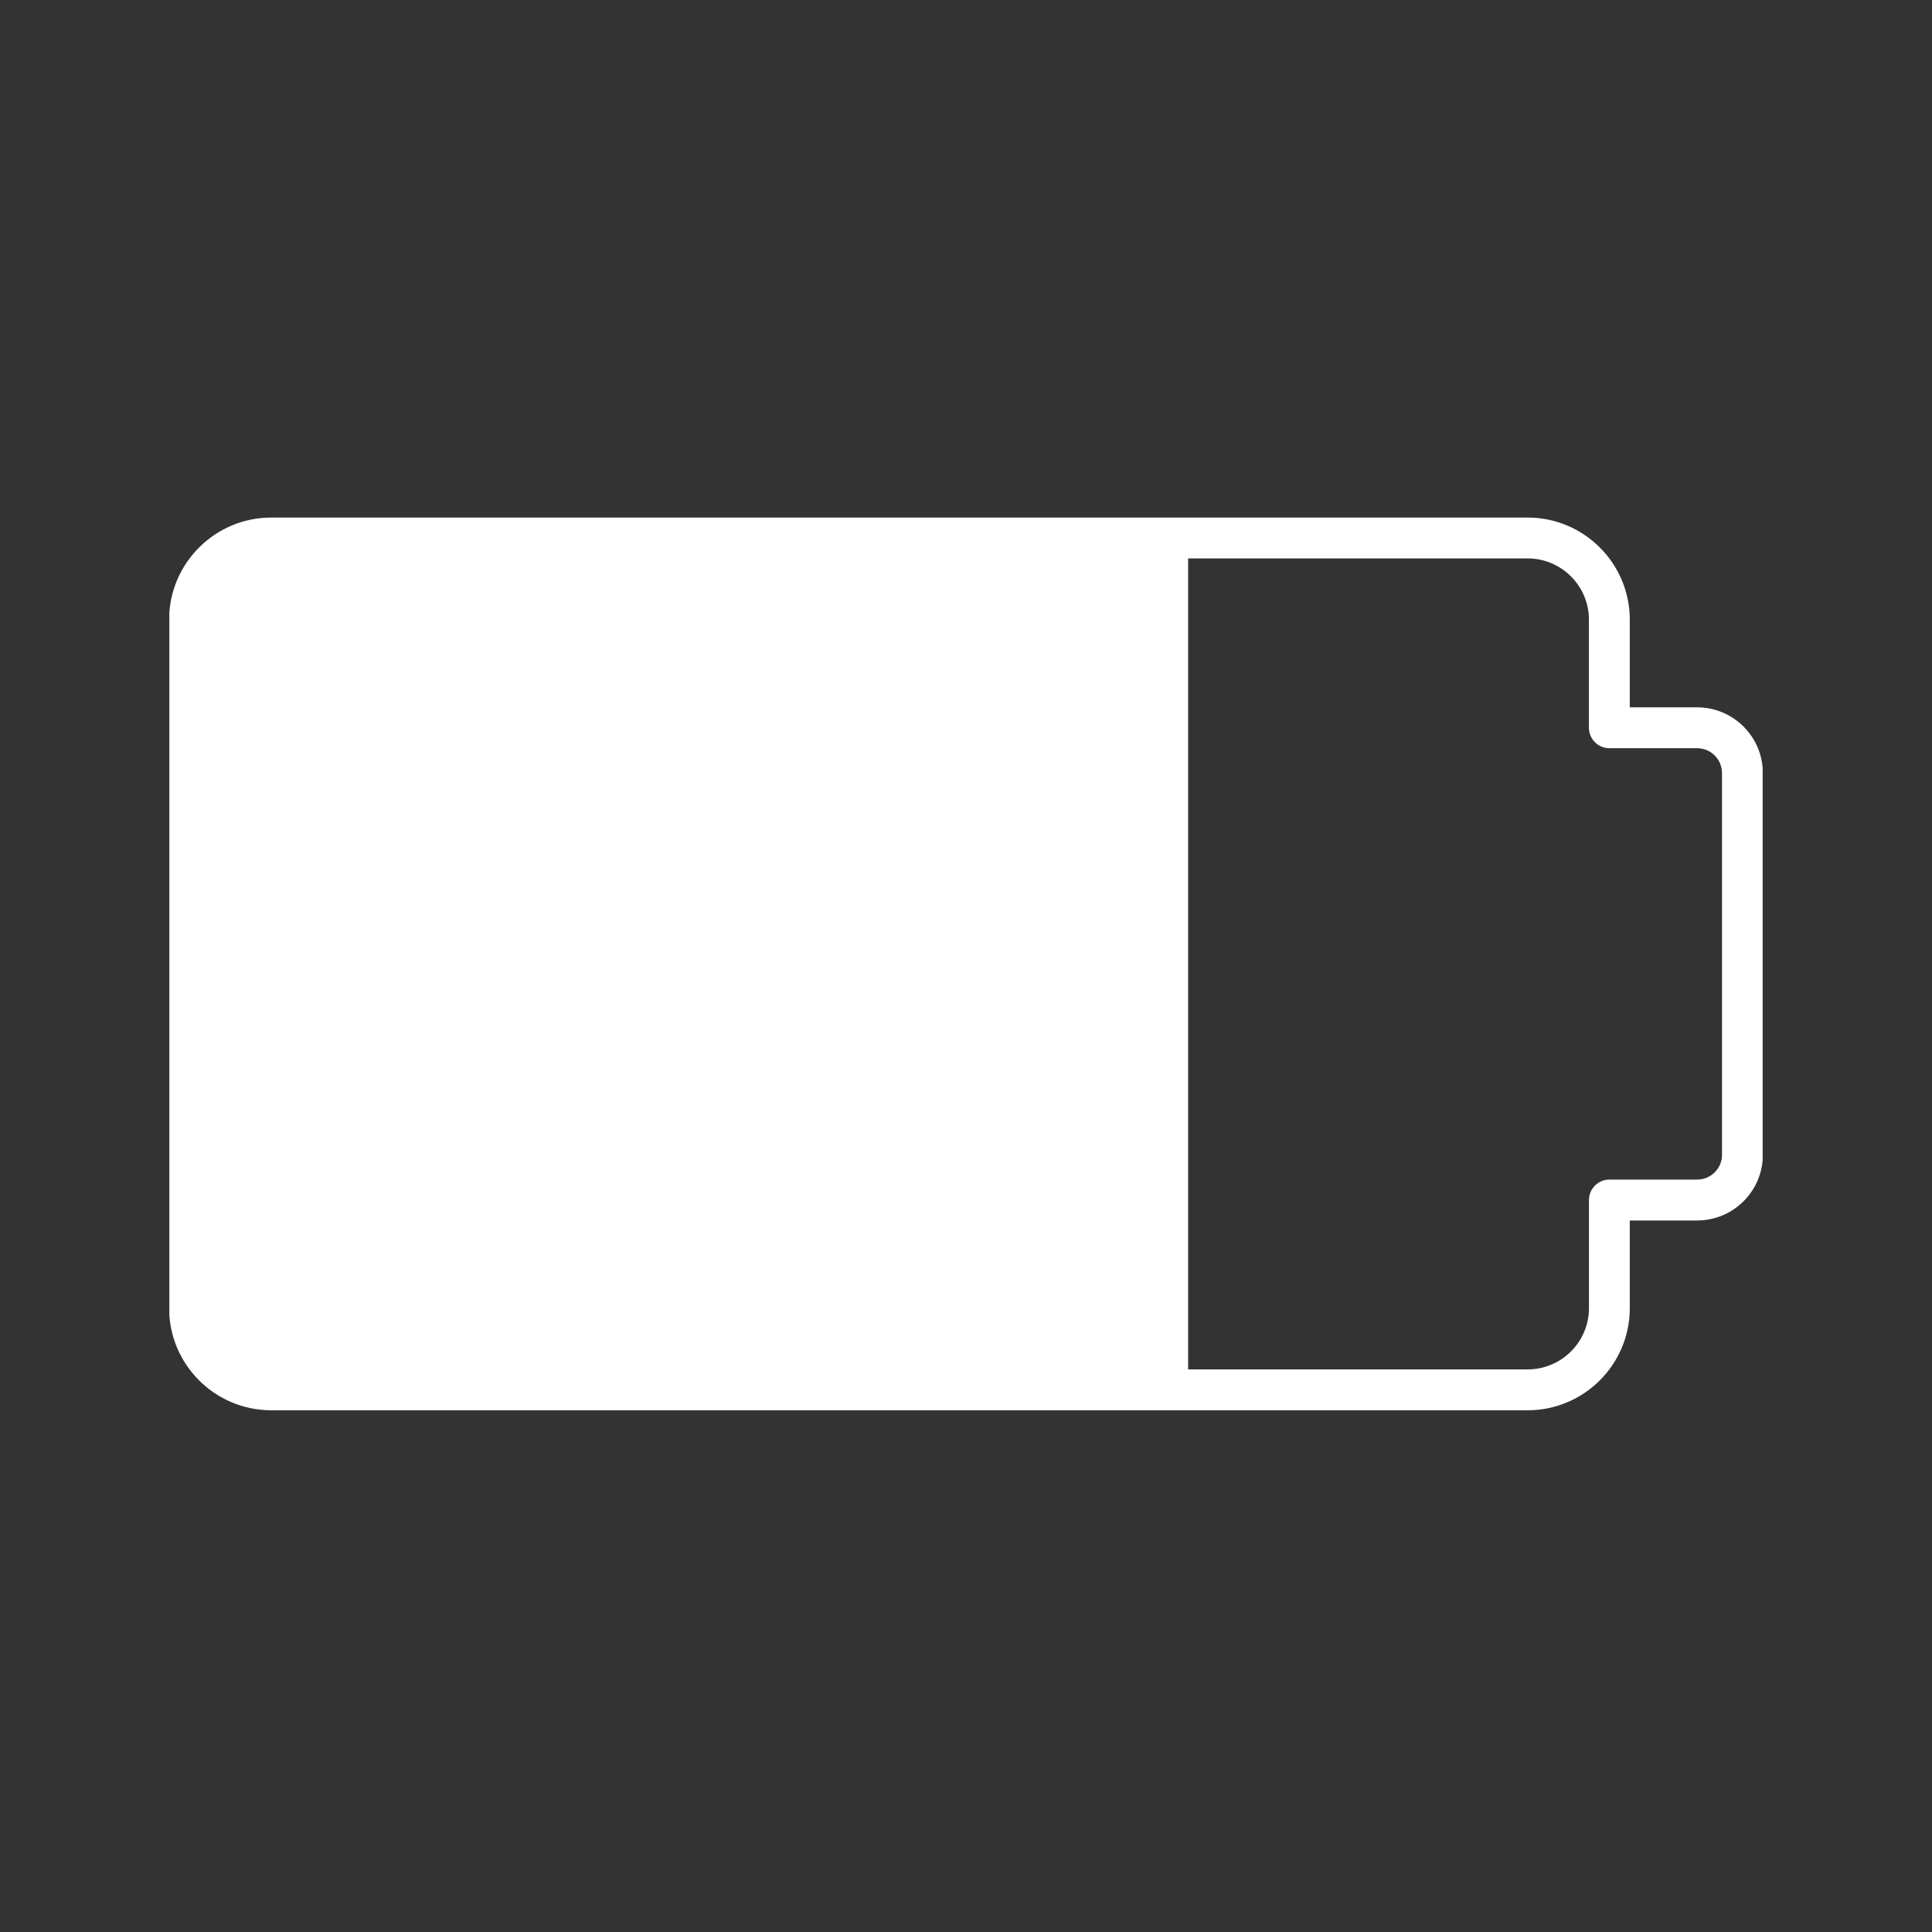 <svg xmlns="http://www.w3.org/2000/svg" xmlns:xlink="http://www.w3.org/1999/xlink" width="500" zoomAndPan="magnify" viewBox="0 0 375 375" height="500" preserveAspectRatio="xMidYMid meet" version="1.0"><rect x="0" y="0" width="375" height="375" fill="#333333" stroke="none"/><defs><clipPath id="a127e412b0"><path d="M 40.422 3 L 230.613 3 L 230.613 174 L 40.422 174 Z M 40.422 3 " clip-rule="nonzero"/></clipPath><clipPath id="38e4d804ed"><path d="M 32.871 1.348 L 342.129 1.348 L 342.129 175 L 32.871 175 Z M 32.871 1.348 " clip-rule="nonzero"/></clipPath><clipPath id="1f27727ddb"><rect x="0" width="375" y="0" height="176"/></clipPath></defs><g transform="matrix(1, 0, 0, 1, 0, 99)"><g clip-path="url(#1f27727ddb)"><g clip-path="url(#a127e412b0)"><path fill="#ffffff" d="M 74.914 3.84 L 588.121 3.84 C 589.504 3.84 590.891 3.875 592.273 3.941 C 593.656 4.008 595.039 4.113 596.418 4.246 C 597.797 4.383 599.172 4.551 600.543 4.754 C 601.91 4.961 603.277 5.195 604.637 5.465 C 605.992 5.738 607.344 6.039 608.688 6.375 C 610.031 6.715 611.367 7.082 612.691 7.484 C 614.02 7.887 615.336 8.32 616.637 8.789 C 617.941 9.254 619.234 9.754 620.516 10.285 C 621.797 10.812 623.062 11.375 624.312 11.969 C 625.566 12.559 626.805 13.184 628.023 13.836 C 629.246 14.488 630.453 15.172 631.641 15.883 C 632.828 16.594 634 17.336 635.148 18.105 C 636.301 18.875 637.434 19.672 638.547 20.5 C 639.66 21.324 640.754 22.176 641.824 23.055 C 642.895 23.934 643.941 24.84 644.969 25.77 C 645.996 26.699 647 27.652 647.977 28.633 C 648.957 29.613 649.914 30.617 650.844 31.645 C 651.773 32.668 652.68 33.719 653.559 34.789 C 654.438 35.859 655.289 36.953 656.113 38.066 C 656.938 39.176 657.734 40.309 658.504 41.461 C 659.277 42.613 660.016 43.785 660.73 44.973 C 661.441 46.16 662.125 47.363 662.777 48.586 C 663.43 49.809 664.051 51.047 664.645 52.297 C 665.238 53.551 665.797 54.816 666.328 56.098 C 666.859 57.375 667.355 58.668 667.824 59.973 C 668.289 61.277 668.727 62.594 669.129 63.918 C 669.531 65.246 669.898 66.578 670.234 67.922 C 670.57 69.266 670.875 70.617 671.145 71.977 C 671.414 73.336 671.652 74.699 671.855 76.07 C 672.059 77.441 672.23 78.816 672.363 80.195 C 672.5 81.574 672.602 82.953 672.672 84.34 C 672.738 85.723 672.773 87.105 672.773 88.492 C 672.773 89.879 672.738 91.262 672.672 92.645 C 672.602 94.031 672.5 95.41 672.363 96.789 C 672.23 98.168 672.059 99.543 671.855 100.914 C 671.652 102.285 671.414 103.648 671.145 105.008 C 670.875 106.367 670.57 107.715 670.234 109.062 C 669.898 110.406 669.531 111.738 669.129 113.066 C 668.727 114.391 668.289 115.707 667.824 117.012 C 667.355 118.316 666.859 119.605 666.328 120.887 C 665.797 122.168 665.238 123.434 664.645 124.684 C 664.051 125.938 663.43 127.176 662.777 128.398 C 662.125 129.617 661.441 130.824 660.73 132.012 C 660.016 133.199 659.277 134.371 658.504 135.523 C 657.734 136.676 656.938 137.805 656.113 138.918 C 655.289 140.031 654.438 141.125 653.559 142.195 C 652.68 143.266 651.773 144.312 650.844 145.34 C 649.914 146.367 648.957 147.371 647.977 148.352 C 647 149.328 645.996 150.285 644.969 151.215 C 643.941 152.145 642.895 153.051 641.824 153.93 C 640.754 154.809 639.66 155.66 638.547 156.484 C 637.434 157.312 636.301 158.109 635.148 158.879 C 634 159.648 632.828 160.387 631.641 161.102 C 630.453 161.812 629.246 162.496 628.023 163.148 C 626.805 163.801 625.566 164.426 624.312 165.016 C 623.062 165.609 621.797 166.172 620.516 166.699 C 619.234 167.23 617.941 167.73 616.637 168.195 C 615.336 168.664 614.02 169.098 612.691 169.5 C 611.367 169.902 610.031 170.27 608.688 170.605 C 607.344 170.945 605.992 171.246 604.637 171.52 C 603.277 171.789 601.91 172.023 600.543 172.227 C 599.172 172.43 597.797 172.602 596.418 172.738 C 595.039 172.871 593.656 172.973 592.273 173.043 C 590.891 173.109 589.504 173.145 588.121 173.145 L 74.914 173.145 C 73.531 173.145 72.145 173.109 70.762 173.043 C 69.379 172.973 67.996 172.871 66.617 172.738 C 65.238 172.602 63.863 172.43 62.492 172.227 C 61.125 172.023 59.758 171.789 58.398 171.52 C 57.043 171.246 55.691 170.945 54.348 170.605 C 53.004 170.27 51.668 169.902 50.344 169.5 C 49.016 169.098 47.699 168.664 46.398 168.195 C 45.094 167.73 43.801 167.23 42.52 166.699 C 41.238 166.172 39.973 165.609 38.723 165.016 C 37.469 164.426 36.23 163.801 35.012 163.148 C 33.789 162.496 32.582 161.812 31.395 161.102 C 30.207 160.387 29.035 159.648 27.887 158.879 C 26.734 158.109 25.602 157.312 24.488 156.484 C 23.375 155.66 22.281 154.809 21.211 153.93 C 20.141 153.051 19.094 152.145 18.066 151.215 C 17.039 150.285 16.035 149.328 15.059 148.352 C 14.078 147.371 13.121 146.367 12.191 145.34 C 11.262 144.312 10.355 143.266 9.477 142.195 C 8.598 141.125 7.746 140.031 6.922 138.918 C 6.098 137.805 5.301 136.676 4.531 135.523 C 3.758 134.371 3.02 133.199 2.305 132.012 C 1.594 130.824 0.91 129.617 0.258 128.398 C -0.395 127.176 -1.016 125.938 -1.609 124.684 C -2.203 123.434 -2.762 122.168 -3.293 120.887 C -3.824 119.605 -4.32 118.316 -4.789 117.012 C -5.254 115.707 -5.691 114.391 -6.094 113.066 C -6.496 111.738 -6.863 110.406 -7.199 109.062 C -7.535 107.715 -7.84 106.367 -8.109 105.008 C -8.383 103.648 -8.617 102.285 -8.82 100.914 C -9.023 99.543 -9.195 98.168 -9.328 96.789 C -9.465 95.41 -9.566 94.031 -9.637 92.645 C -9.703 91.262 -9.738 89.879 -9.738 88.492 C -9.738 87.105 -9.703 85.723 -9.637 84.34 C -9.566 82.953 -9.465 81.574 -9.328 80.195 C -9.195 78.816 -9.023 77.441 -8.82 76.07 C -8.617 74.699 -8.383 73.336 -8.109 71.977 C -7.84 70.617 -7.535 69.266 -7.199 67.922 C -6.863 66.578 -6.496 65.246 -6.094 63.918 C -5.691 62.594 -5.254 61.277 -4.789 59.973 C -4.32 58.668 -3.824 57.375 -3.293 56.098 C -2.762 54.816 -2.203 53.551 -1.609 52.297 C -1.016 51.047 -0.395 49.809 0.258 48.586 C 0.91 47.363 1.594 46.16 2.305 44.973 C 3.02 43.785 3.758 42.613 4.531 41.461 C 5.301 40.309 6.098 39.176 6.922 38.066 C 7.746 36.953 8.598 35.859 9.477 34.789 C 10.355 33.719 11.262 32.668 12.191 31.645 C 13.121 30.617 14.078 29.613 15.059 28.633 C 16.035 27.652 17.039 26.699 18.066 25.77 C 19.094 24.84 20.141 23.934 21.211 23.055 C 22.285 22.176 23.375 21.324 24.488 20.5 C 25.602 19.672 26.734 18.875 27.887 18.105 C 29.035 17.336 30.207 16.594 31.395 15.883 C 32.582 15.172 33.789 14.488 35.012 13.836 C 36.23 13.184 37.469 12.559 38.723 11.969 C 39.973 11.375 41.238 10.812 42.52 10.285 C 43.801 9.754 45.094 9.254 46.398 8.789 C 47.699 8.32 49.016 7.887 50.344 7.484 C 51.668 7.082 53.004 6.715 54.348 6.375 C 55.691 6.039 57.043 5.738 58.398 5.465 C 59.758 5.195 61.125 4.961 62.492 4.754 C 63.863 4.551 65.238 4.383 66.617 4.246 C 67.996 4.113 69.379 4.008 70.762 3.941 C 72.145 3.875 73.531 3.84 74.914 3.84 Z M 74.914 3.84 " fill-opacity="1" fill-rule="nonzero"/></g><g clip-path="url(#38e4d804ed)"><path fill="#ffffff" d="M 329.406 38.293 L 316.34 38.293 L 316.34 21.281 C 316.34 10.355 307.449 1.457 296.516 1.457 L 52.648 1.457 C 41.715 1.457 32.824 10.355 32.824 21.281 L 32.824 154.91 C 32.824 165.848 41.715 174.734 52.648 174.734 L 296.516 174.734 C 307.449 174.734 316.34 165.848 316.34 154.91 L 316.34 137.895 L 329.406 137.895 C 336.449 137.895 342.168 132.176 342.168 125.152 L 342.168 51.059 C 342.176 44.016 336.449 38.293 329.406 38.293 Z M 334.246 125.145 C 334.246 127.801 332.082 129.957 329.414 129.957 L 312.383 129.957 C 310.195 129.957 308.418 131.734 308.418 133.922 L 308.418 154.902 C 308.418 161.461 303.082 166.797 296.523 166.797 L 52.648 166.797 C 46.09 166.797 40.754 161.461 40.754 154.902 L 40.754 21.281 C 40.754 14.723 46.09 9.387 52.648 9.387 L 296.516 9.387 C 303.074 9.387 308.41 14.723 308.41 21.281 L 308.41 42.258 C 308.41 44.445 310.188 46.223 312.375 46.223 L 329.406 46.223 C 332.074 46.223 334.238 48.387 334.238 51.051 L 334.238 125.145 Z M 334.246 125.145 " fill-opacity="1" fill-rule="nonzero"/></g></g></g></svg>